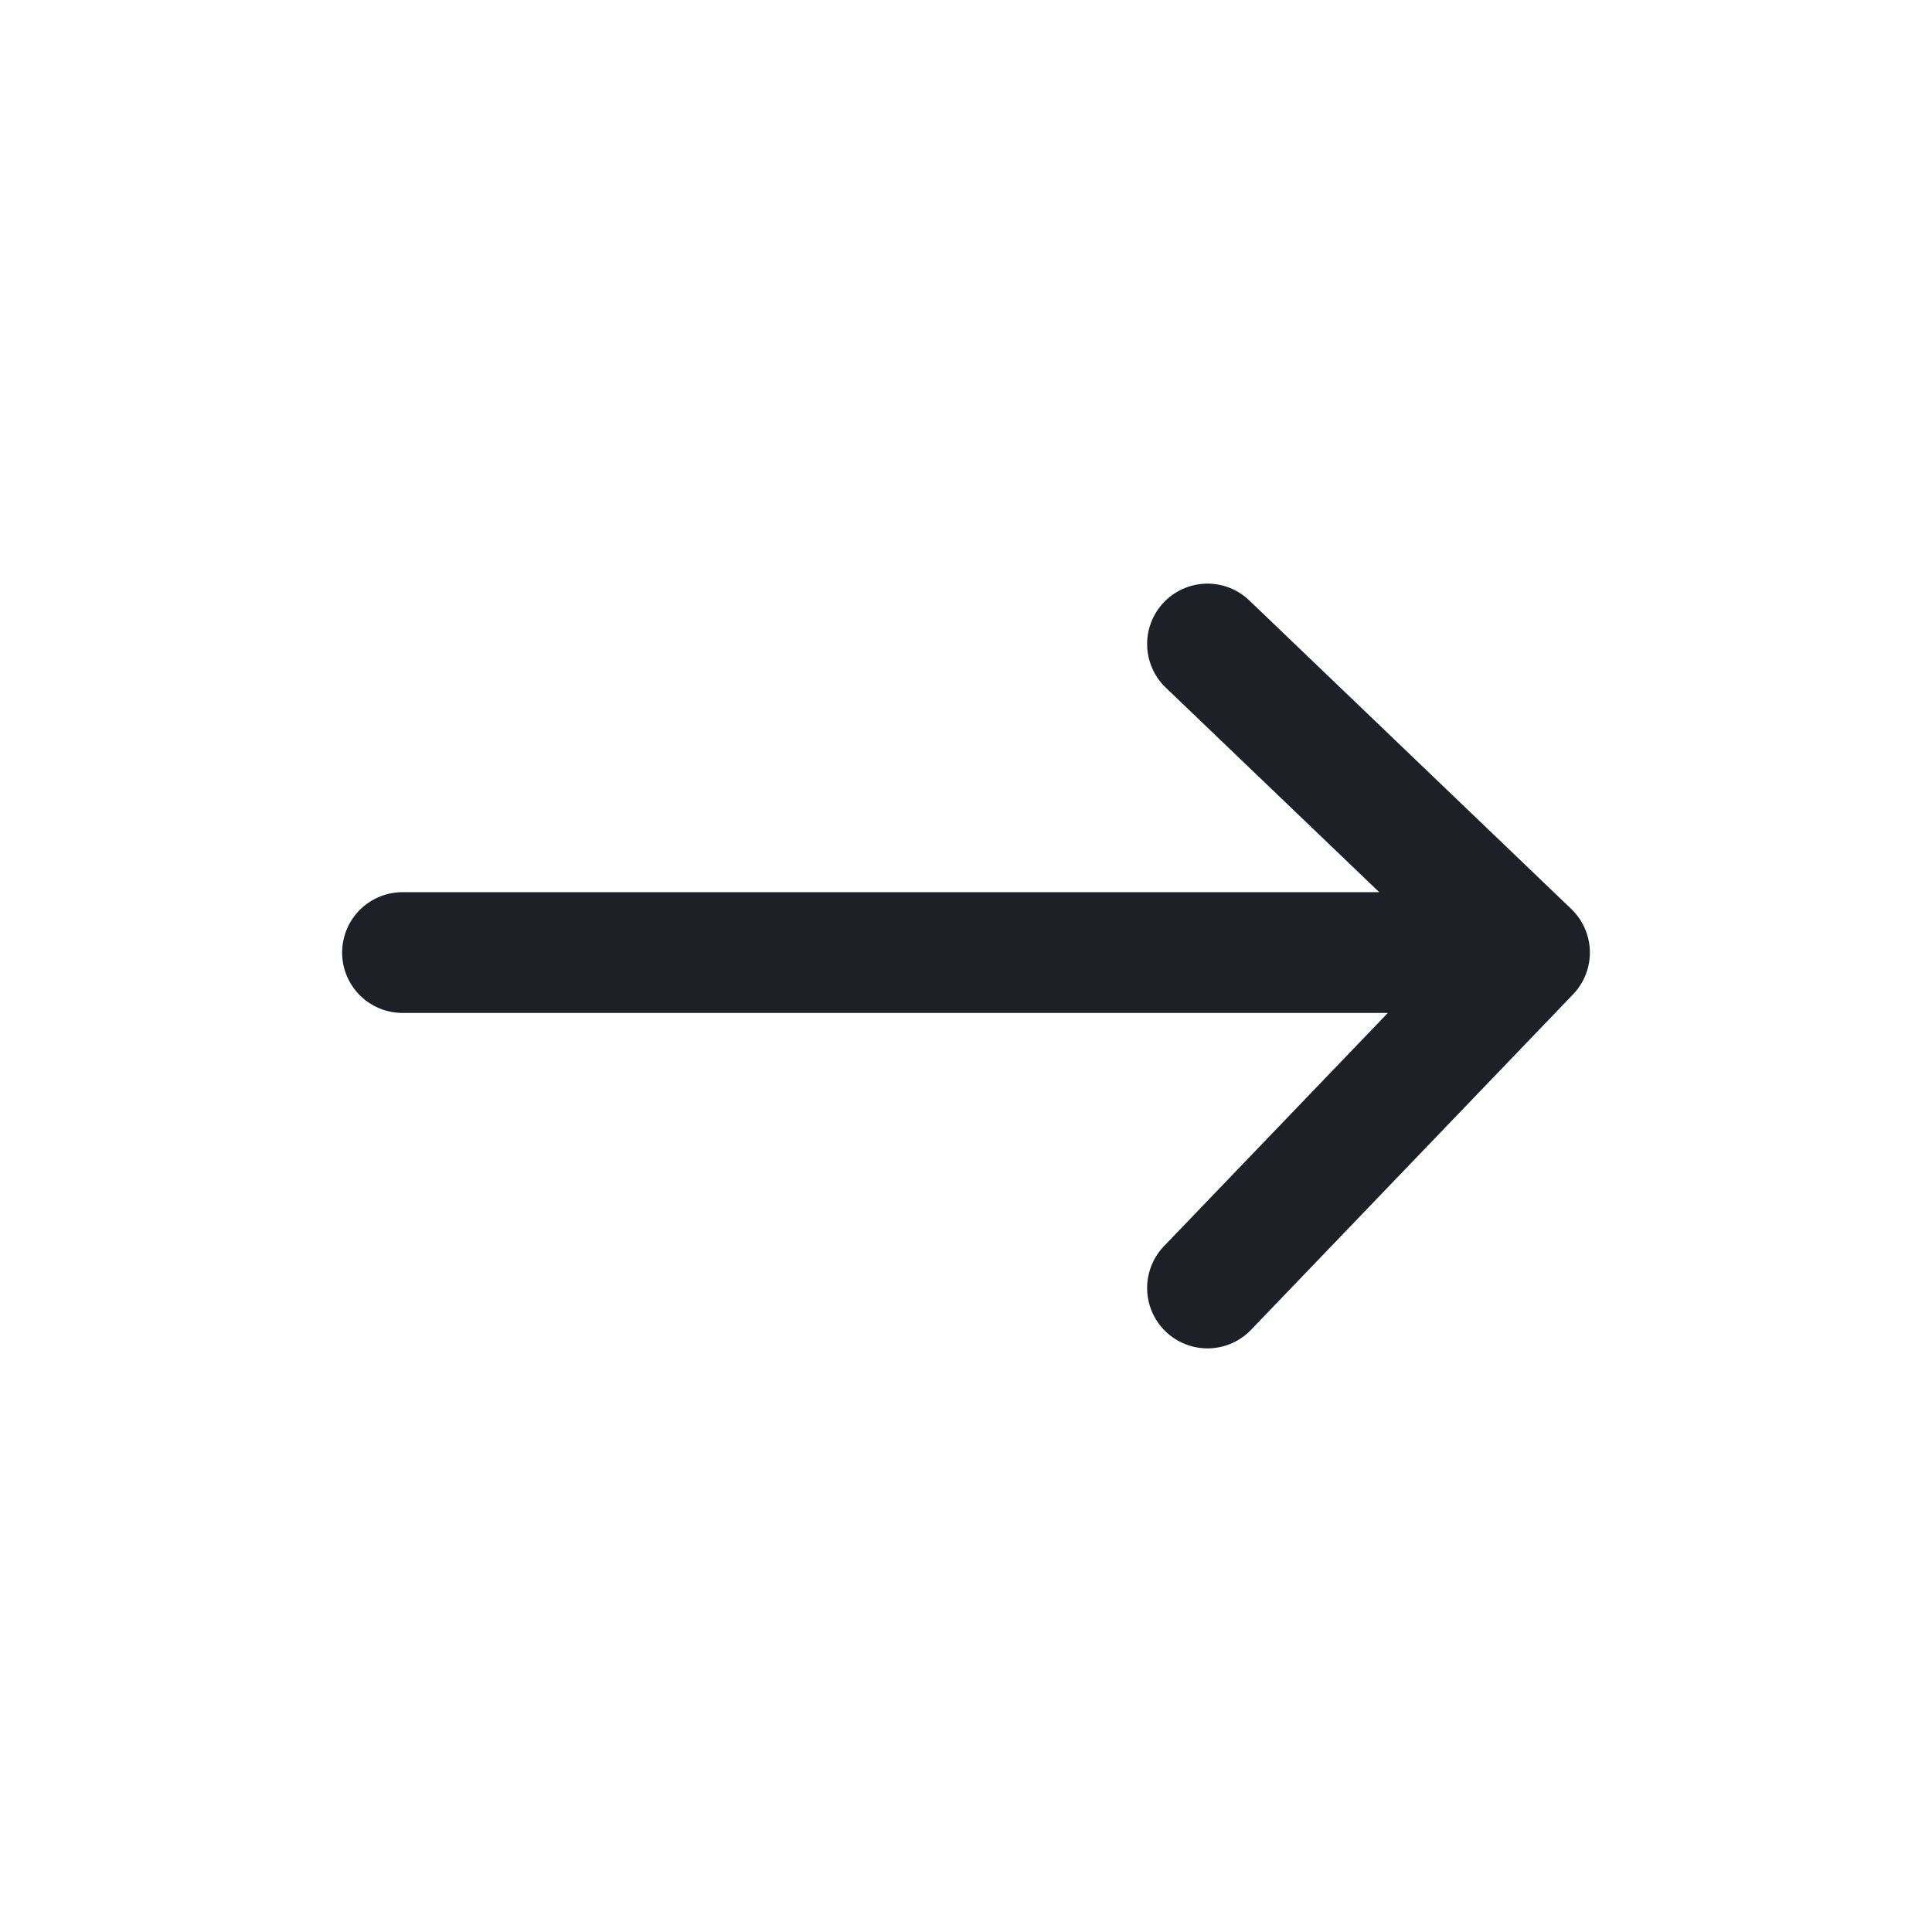 <svg width="24" height="24" viewBox="0 0 24 24" fill="none" xmlns="http://www.w3.org/2000/svg">
<path d="M5 11.833H19M19 11.833L15 8M19 11.833L15 16" stroke="#1E2027" stroke-width="1.5" stroke-linecap="round" stroke-linejoin="round"/>
</svg>

